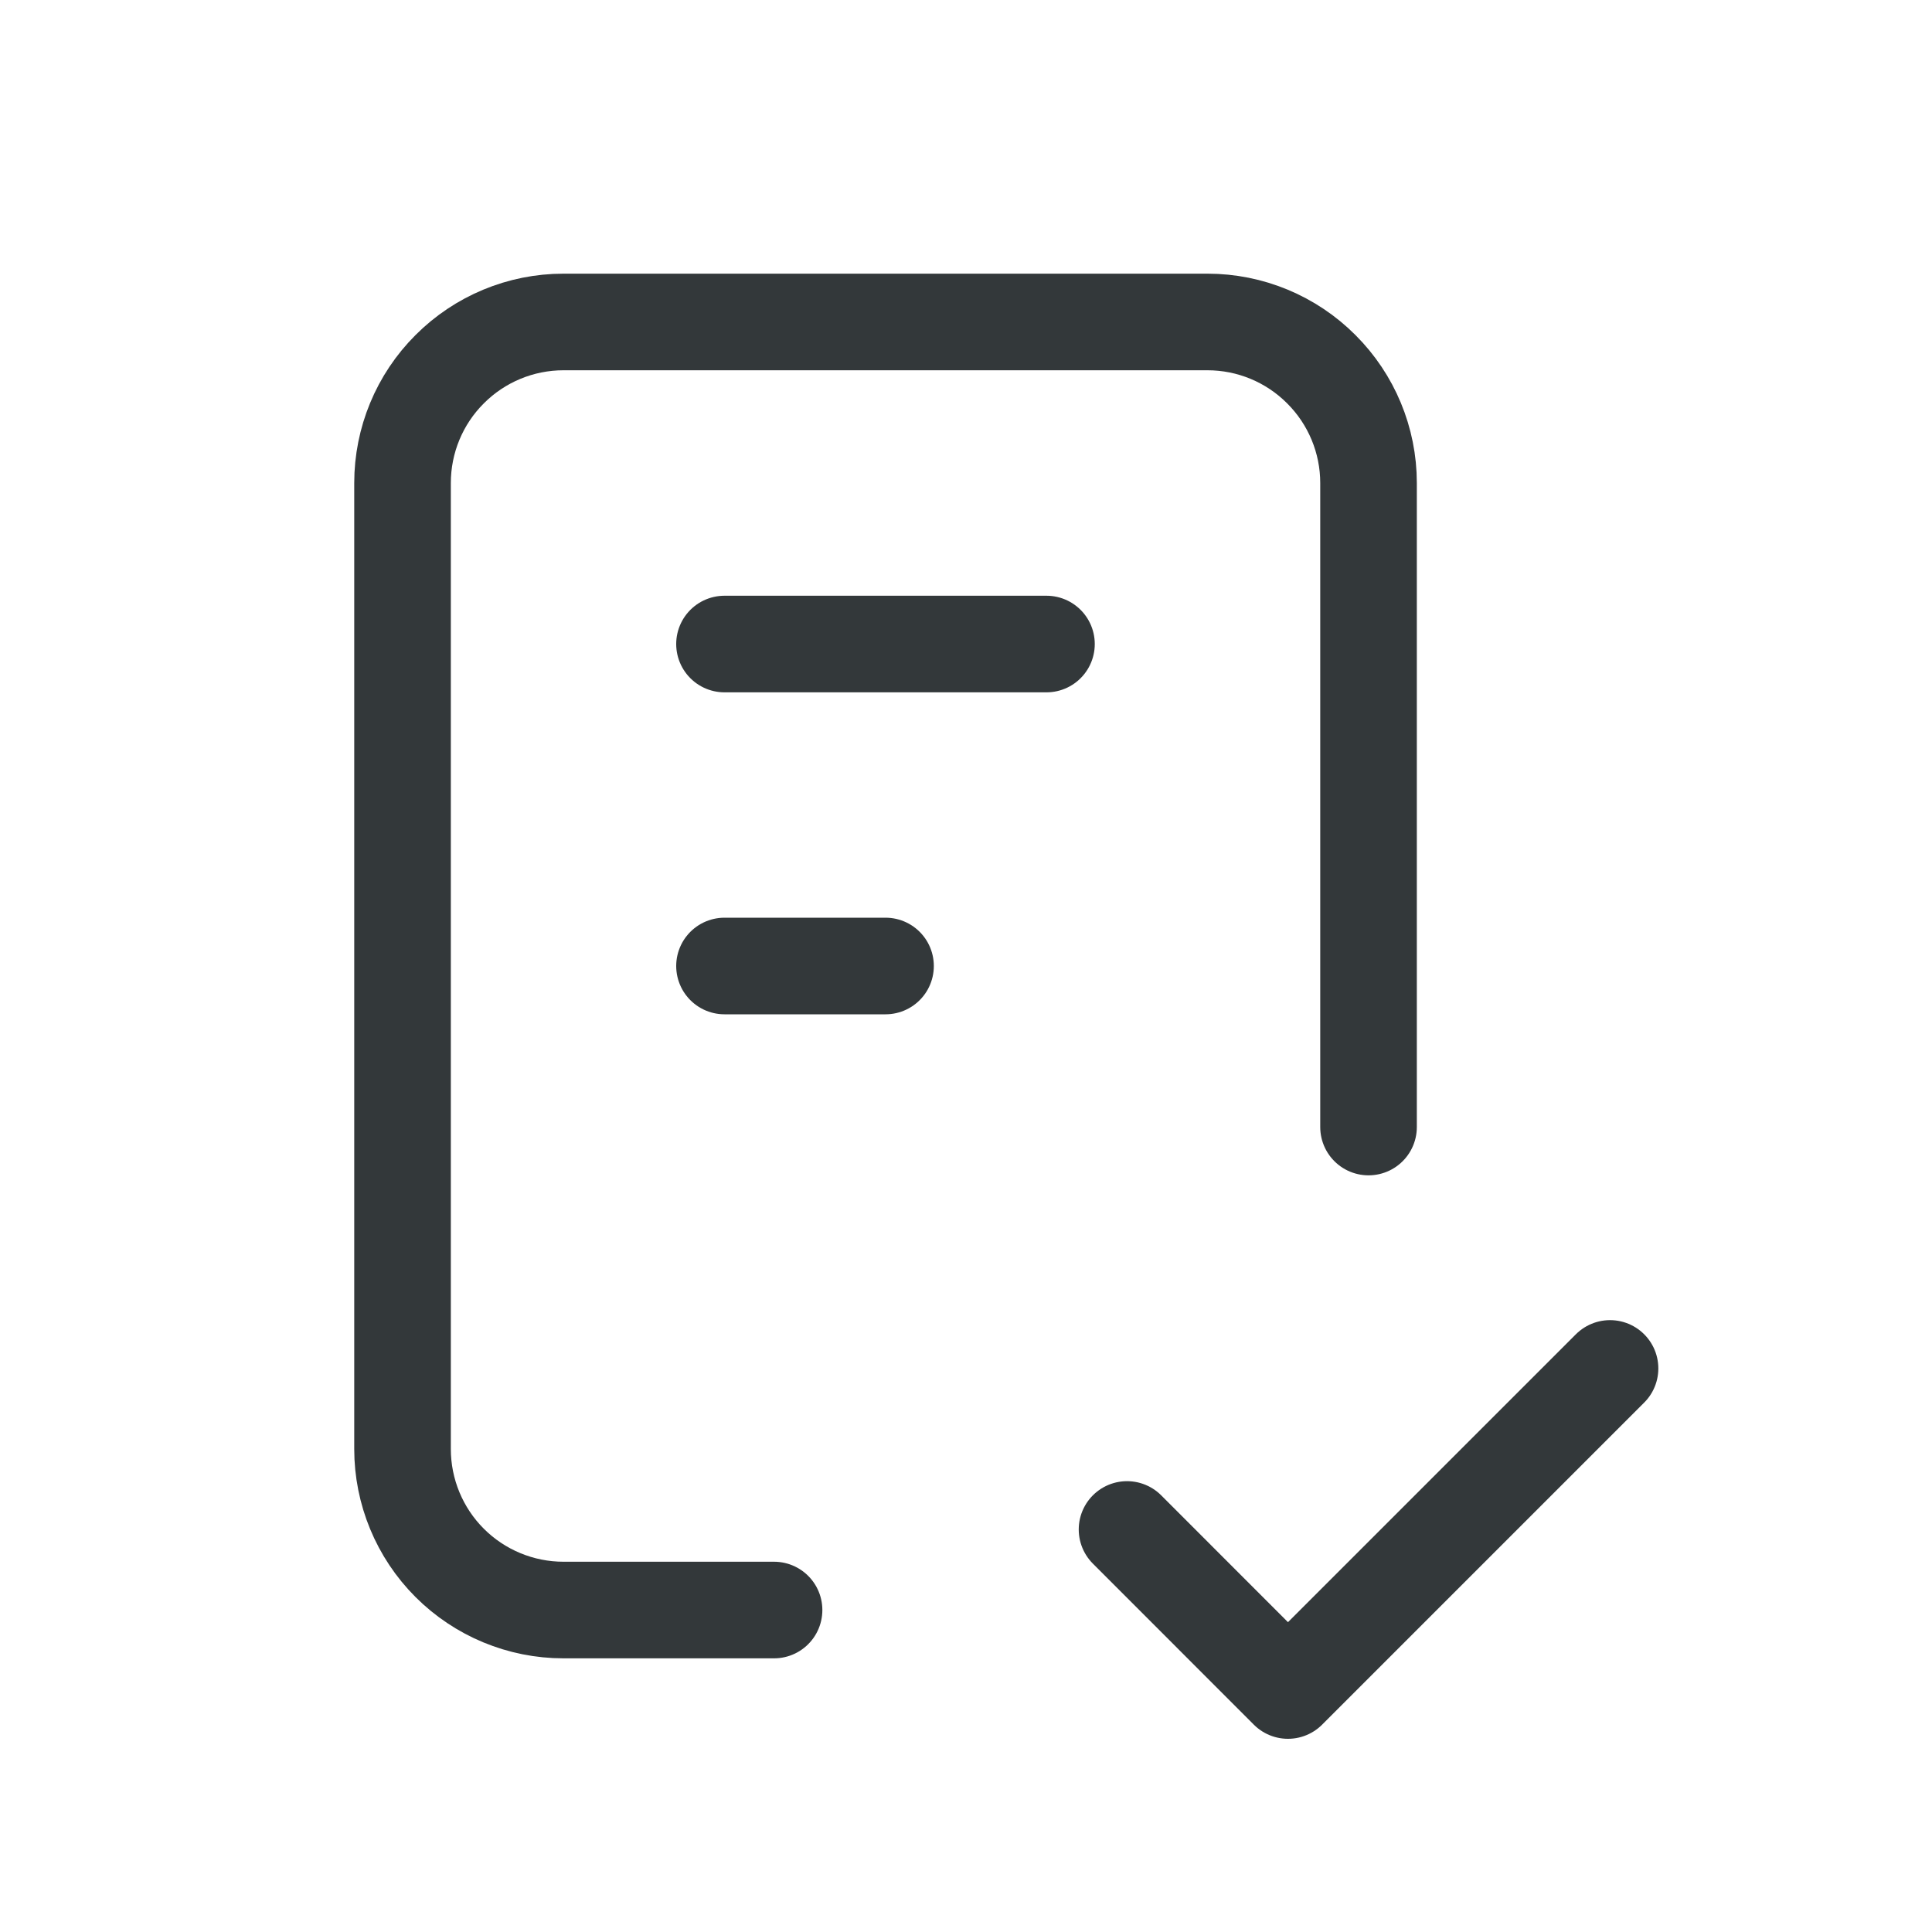 <svg width="20" height="20" viewBox="0 0 20 20" fill="none" xmlns="http://www.w3.org/2000/svg">
<g clip-path="url(#clip0_737_17952)">
<path d="M8.013 16.667H5.833C5.391 16.667 4.967 16.491 4.655 16.179C4.342 15.866 4.167 15.442 4.167 15V5C4.167 4.558 4.342 4.134 4.655 3.822C4.967 3.509 5.391 3.333 5.833 3.333H12.5C12.942 3.333 13.366 3.509 13.678 3.822C13.991 4.134 14.167 4.558 14.167 5V11.667" stroke="#33383A" stroke-linecap="round" stroke-linejoin="round"/>
<path d="M11.667 15.833L13.333 17.5L16.667 14.166" stroke="#33383A" stroke-linecap="round" stroke-linejoin="round"/>
<path d="M7.5 6.667H10.833" stroke="#33383A" stroke-linecap="round" stroke-linejoin="round"/>
<path d="M7.5 10H9.167" stroke="#33383A" stroke-linecap="round" stroke-linejoin="round"/>
</g>
<defs>
<clipPath id="clip0_737_17952">
<rect width="20" height="20" fill="white"/>
</clipPath>
</defs>
</svg>
